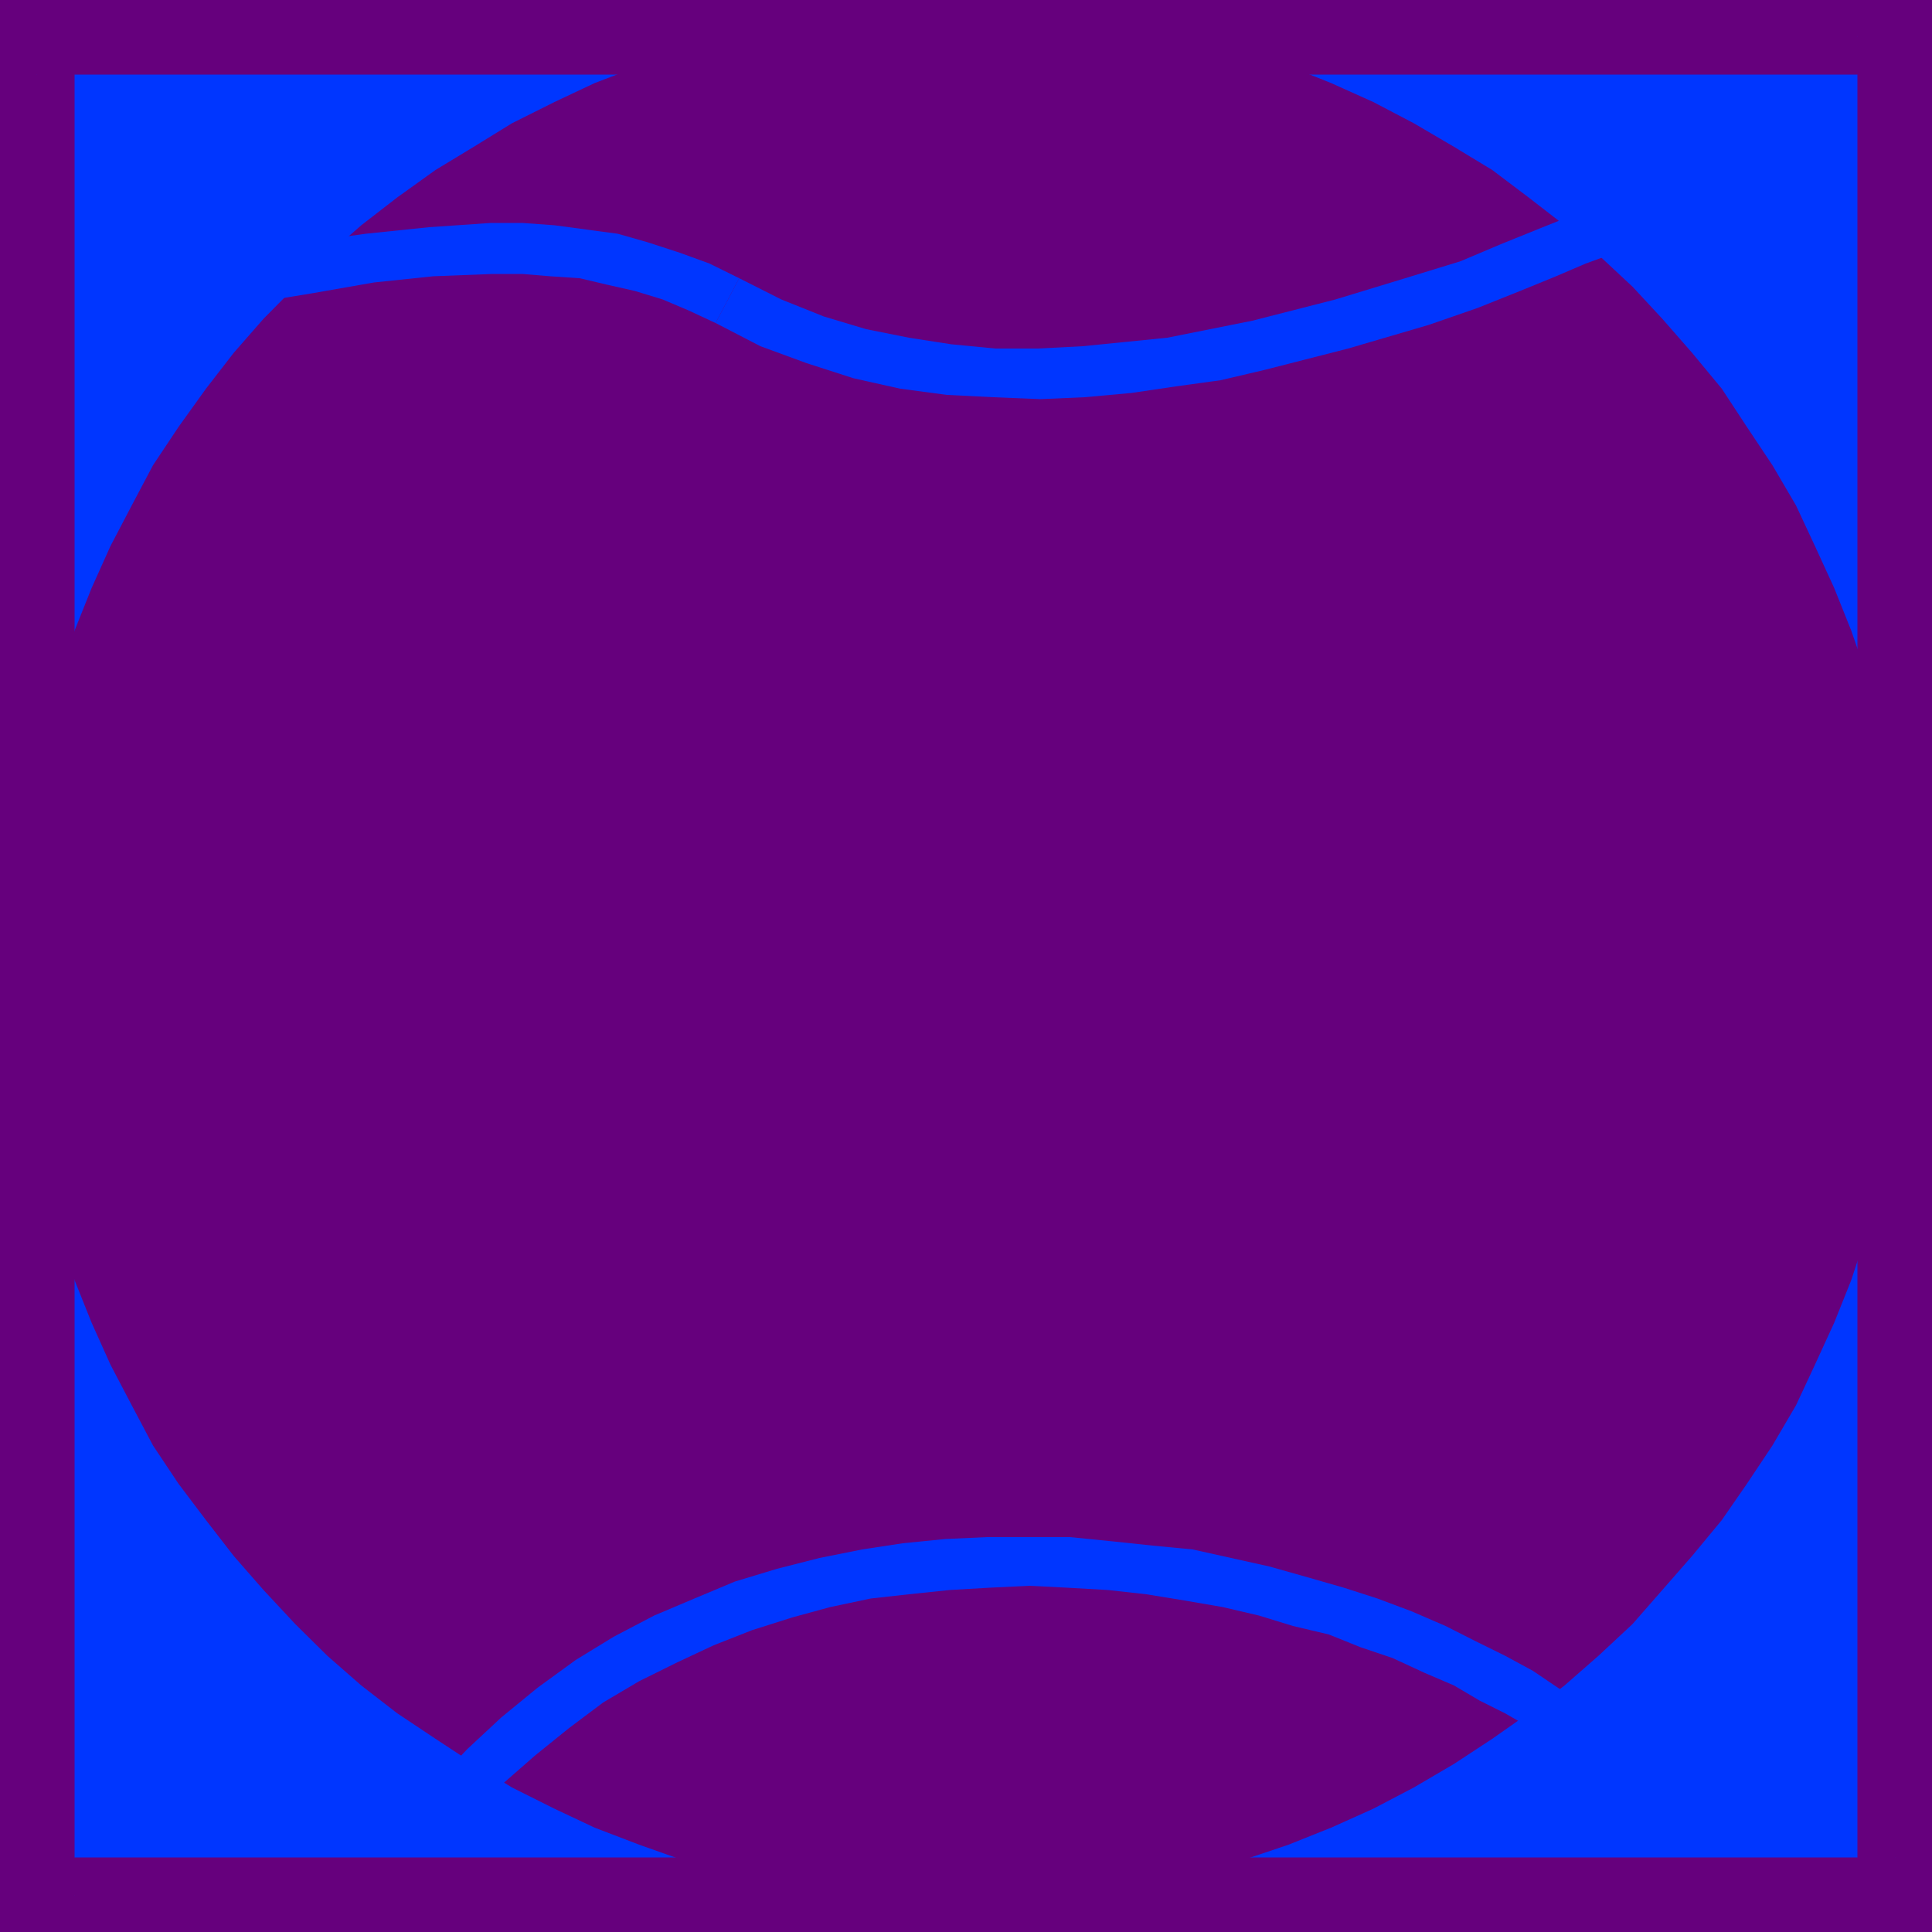 <svg height="480" viewBox="0 0 360 360" width="480" xmlns="http://www.w3.org/2000/svg"><path style="fill:#0036ff" d="M124.406 247.713H470.87v346.464H124.406z" transform="translate(-117.638 -240.945)"/><path style="fill:#66007d" d="m477.638 247.713-6.768-6.768H124.406v13.896H470.87l-7.128-7.128h13.896v-6.768h-6.768z" transform="translate(-117.638 -240.945)"/><path style="fill:#66007d" d="m470.87 600.945 6.768-6.768V247.713h-13.896v346.464l7.128-7.128v13.896h6.768v-6.768z" transform="translate(-117.638 -240.945)"/><path style="fill:#66007d" d="m117.638 594.177 6.768 6.768H470.87v-13.896H124.406l7.128 7.128h-13.896v6.768h6.768z" transform="translate(-117.638 -240.945)"/><path style="fill:#66007d" d="m124.406 240.945-6.768 6.768v346.464h13.896V247.713l-7.128 7.128v-13.896h-6.768v6.768z" transform="translate(-117.638 -240.945)"/><path style="fill:#66007d" d="m297.278 242.529 8.64.432 9.072.36 8.712 1.224 8.712 1.584 8.712 1.944 8.28 2.376 8.352 2.808 7.92 3.168 7.848 3.528 7.56 3.96 7.488 4.392 7.128 4.32 6.768 5.112 6.696 5.184 6.336 5.544 6.336 5.904 5.544 5.976 5.544 6.336 5.544 6.696 4.68 7.128 4.752 7.128 4.392 7.488 3.528 7.56 3.6 7.848 3.168 7.92 2.736 7.92 2.376 8.712 2.016 8.352 1.584 8.64 1.152 8.712.792 9.144V428l-.792 8.712-1.152 9.144-1.584 8.28-2.016 8.712-2.376 8.28-2.736 8.352-3.168 7.92-3.6 7.848-3.528 7.56-4.392 7.488-4.752 7.128-4.68 6.768-5.544 6.696-5.544 6.336-5.544 6.336-6.336 5.904-6.336 5.544-6.696 5.184-6.768 4.752-7.128 4.68-7.488 4.392-7.56 3.96-7.848 3.528-7.92 3.168-8.352 2.808-8.28 2.376-8.712 1.944-8.712 1.584-8.712.792-9.072.792-8.64.432-9.072-.432-9.144-.792-8.712-.792-8.64-1.584-8.712-1.944-8.352-2.376-7.92-2.808-8.28-3.168-7.488-3.528-7.92-3.96-7.128-4.392-7.128-4.68-7.128-4.752-6.696-5.184-6.336-5.544-5.976-5.904-5.904-6.336-5.544-6.336-5.184-6.696-5.112-6.768-4.752-7.128-3.96-7.488-3.96-7.56-3.528-7.848-3.168-7.92-2.808-8.352-2.376-8.28-1.944-8.712-1.584-8.28-1.224-9.144-.792-8.712v-18.072l.792-9.144 1.224-8.712 1.584-8.64 1.944-8.352 2.376-8.712 2.808-7.92 3.168-7.92 3.528-7.848 3.96-7.56 3.96-7.488 4.752-7.128 5.112-7.128 5.184-6.696 5.544-6.336 5.904-5.976 5.976-5.904 6.336-5.544 6.696-5.184 7.128-5.112 7.128-4.32 7.128-4.392 7.92-3.96 7.488-3.528 8.28-3.168 7.92-2.808 8.352-2.376 8.712-1.944 8.64-1.584 8.712-1.224 9.144-.36z" transform="translate(-117.638 -240.945)"/><path style="fill:#0036ff" d="m255.374 292.785-5.544-2.736-5.544-2.016-5.976-1.944-5.544-1.584-5.904-.792-5.904-.792-5.976-.432h-5.904l-11.52.792-11.808 1.224-11.52 1.584-11.88 2.376 1.584 9.072 11.88-1.944 11.52-2.016 11.016-1.152 11.088-.432h5.544l5.184.432 5.472.36 5.184 1.224 5.112 1.152 5.184 1.584 4.752 2.016 5.112 2.376z" transform="translate(-117.638 -240.945)"/><path style="fill:#0036ff" d="m380.654 292.425-14.184 4.32-15.48 3.96-7.92 1.584-7.92 1.584-7.848.792-7.92.792-8.352.432h-7.92l-8.208-.792-7.92-1.224-7.92-1.584-7.92-2.376-7.92-3.168-7.848-3.96-4.392 8.352 8.352 4.32 8.64 3.168 8.712 2.808 8.712 1.944 8.712 1.152 8.64.432 8.712.36 8.28-.36 8.712-.792 8.28-1.224 8.352-1.152 8.28-1.944 15.48-3.96 14.976-4.392zm56.592-15.48-3.96-.36h-3.96l-3.528.36-3.6.792-6.336 1.224-5.904 2.376-5.904 2.376-6.768 2.736-7.488 3.168-9.144 2.808 3.168 9.072 9.144-3.168 7.92-3.168 6.696-2.736 5.544-2.376 5.544-2.016 5.544-1.152 2.736-.432 2.808-.36h6.696zm-20.952 284.4-3.96-3.168-4.392-2.736-4.68-3.168-5.184-2.808-5.544-2.736-5.544-2.808-6.336-2.736-6.336-2.376-6.264-2.016-6.768-1.944-7.128-2.016-7.128-1.584-7.128-1.584-7.488-.72-7.488-.792-7.92-.792h-15.48l-7.776.36-7.92.792-7.56 1.152-7.92 1.584-7.92 2.016-7.848 2.376-7.56 3.168-7.488 3.168-7.56 3.96-7.056 4.32-7.128 5.184-6.768 5.544-6.336 5.904-6.336 6.696 6.768 5.976 5.904-5.976 6.336-5.544 6.336-5.112 6.336-4.752 6.696-3.96 7.128-3.528 6.768-3.168 7.128-2.808 7.488-2.376 7.128-1.944 7.488-1.584 7.128-.792 7.56-.792 7.416-.432 7.488-.36 7.128.36 7.56.432 7.128.792 7.056 1.152 7.128 1.224 6.768 1.584 6.336 1.944 6.696 1.584 5.904 2.376 5.976 2.016 5.904 2.736 5.544 2.376 4.752 2.808 4.752 2.376 4.752 2.736 3.96 3.168 3.528 2.736z" transform="translate(-117.638 -240.945)"/></svg>
